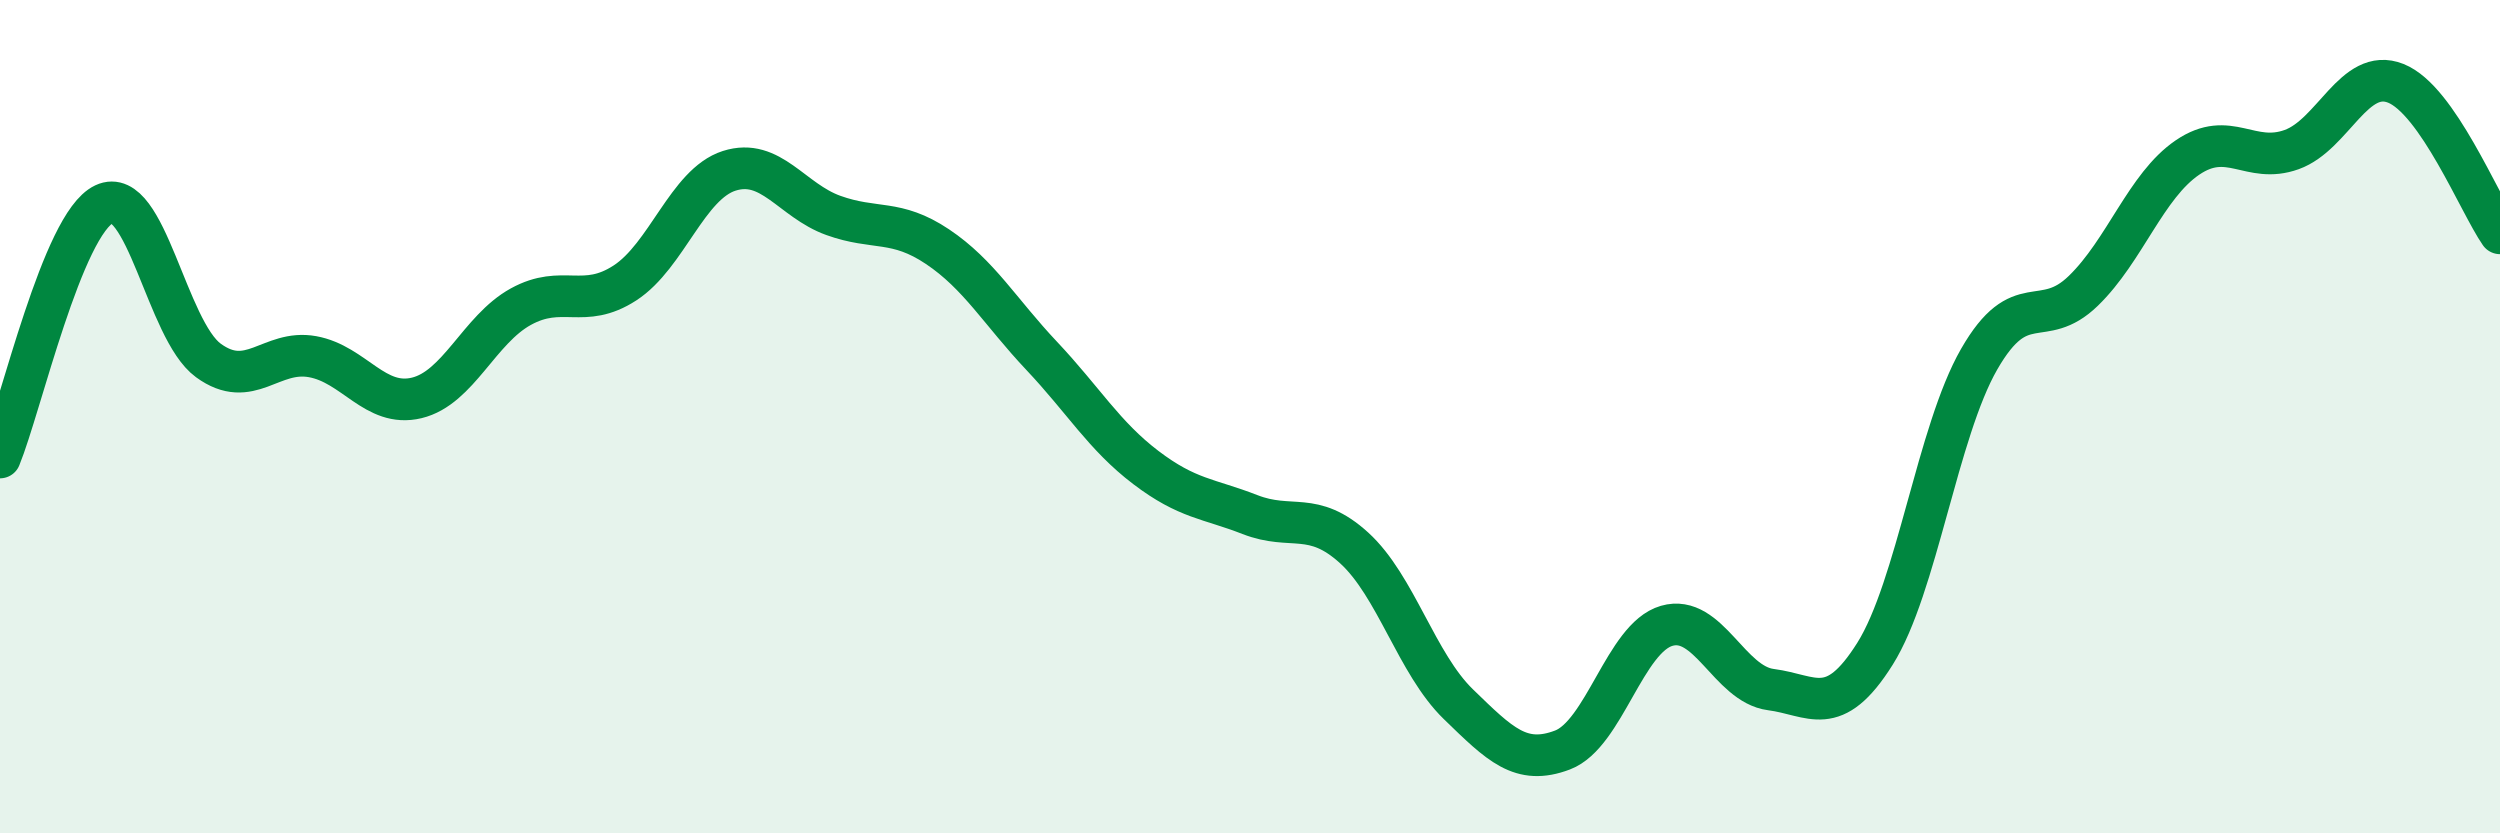 
    <svg width="60" height="20" viewBox="0 0 60 20" xmlns="http://www.w3.org/2000/svg">
      <path
        d="M 0,10.98 C 0.5,9.76 1.5,5.37 2.5,4.9 C 3.5,4.43 4,7.92 5,8.65 C 6,9.38 6.5,8.38 7.5,8.56 C 8.5,8.74 9,9.79 10,9.55 C 11,9.31 11.5,7.91 12.5,7.36 C 13.5,6.81 14,7.44 15,6.79 C 16,6.14 16.5,4.42 17.5,4.1 C 18.5,3.78 19,4.81 20,5.17 C 21,5.53 21.5,5.25 22.5,5.92 C 23.5,6.59 24,7.48 25,8.54 C 26,9.6 26.5,10.46 27.5,11.22 C 28.5,11.98 29,11.96 30,12.35 C 31,12.74 31.5,12.24 32.5,13.15 C 33.5,14.06 34,15.93 35,16.9 C 36,17.87 36.5,18.38 37.5,18 C 38.5,17.62 39,15.31 40,15.02 C 41,14.73 41.5,16.42 42.5,16.55 C 43.5,16.68 44,17.28 45,15.69 C 46,14.1 46.5,10.36 47.5,8.62 C 48.5,6.88 49,7.95 50,6.98 C 51,6.01 51.5,4.46 52.5,3.78 C 53.5,3.1 54,3.95 55,3.59 C 56,3.23 56.5,1.6 57.5,2 C 58.5,2.4 59.5,4.88 60,5.6L60 20L0 20Z"
        fill="#008740"
        opacity="0.1"
        stroke-linecap="round"
        stroke-linejoin="round"
      />
      <path
        d="M 0,10.98 C 0.5,9.76 1.5,5.37 2.5,4.9 C 3.5,4.43 4,7.92 5,8.65 C 6,9.38 6.5,8.38 7.5,8.56 C 8.5,8.74 9,9.79 10,9.55 C 11,9.31 11.5,7.91 12.5,7.36 C 13.5,6.81 14,7.44 15,6.79 C 16,6.14 16.5,4.42 17.5,4.1 C 18.5,3.78 19,4.81 20,5.17 C 21,5.53 21.5,5.25 22.5,5.92 C 23.5,6.59 24,7.48 25,8.54 C 26,9.6 26.5,10.46 27.5,11.22 C 28.5,11.98 29,11.96 30,12.35 C 31,12.74 31.5,12.24 32.5,13.15 C 33.5,14.06 34,15.93 35,16.9 C 36,17.87 36.5,18.38 37.5,18 C 38.5,17.62 39,15.31 40,15.02 C 41,14.73 41.5,16.42 42.5,16.55 C 43.5,16.68 44,17.28 45,15.69 C 46,14.1 46.5,10.36 47.5,8.62 C 48.5,6.88 49,7.95 50,6.98 C 51,6.01 51.5,4.46 52.5,3.78 C 53.5,3.1 54,3.95 55,3.59 C 56,3.23 56.5,1.6 57.5,2 C 58.5,2.4 59.5,4.88 60,5.6"
        stroke="#008740"
        stroke-width="1"
        fill="none"
        stroke-linecap="round"
        stroke-linejoin="round"
      />
    </svg>
  
